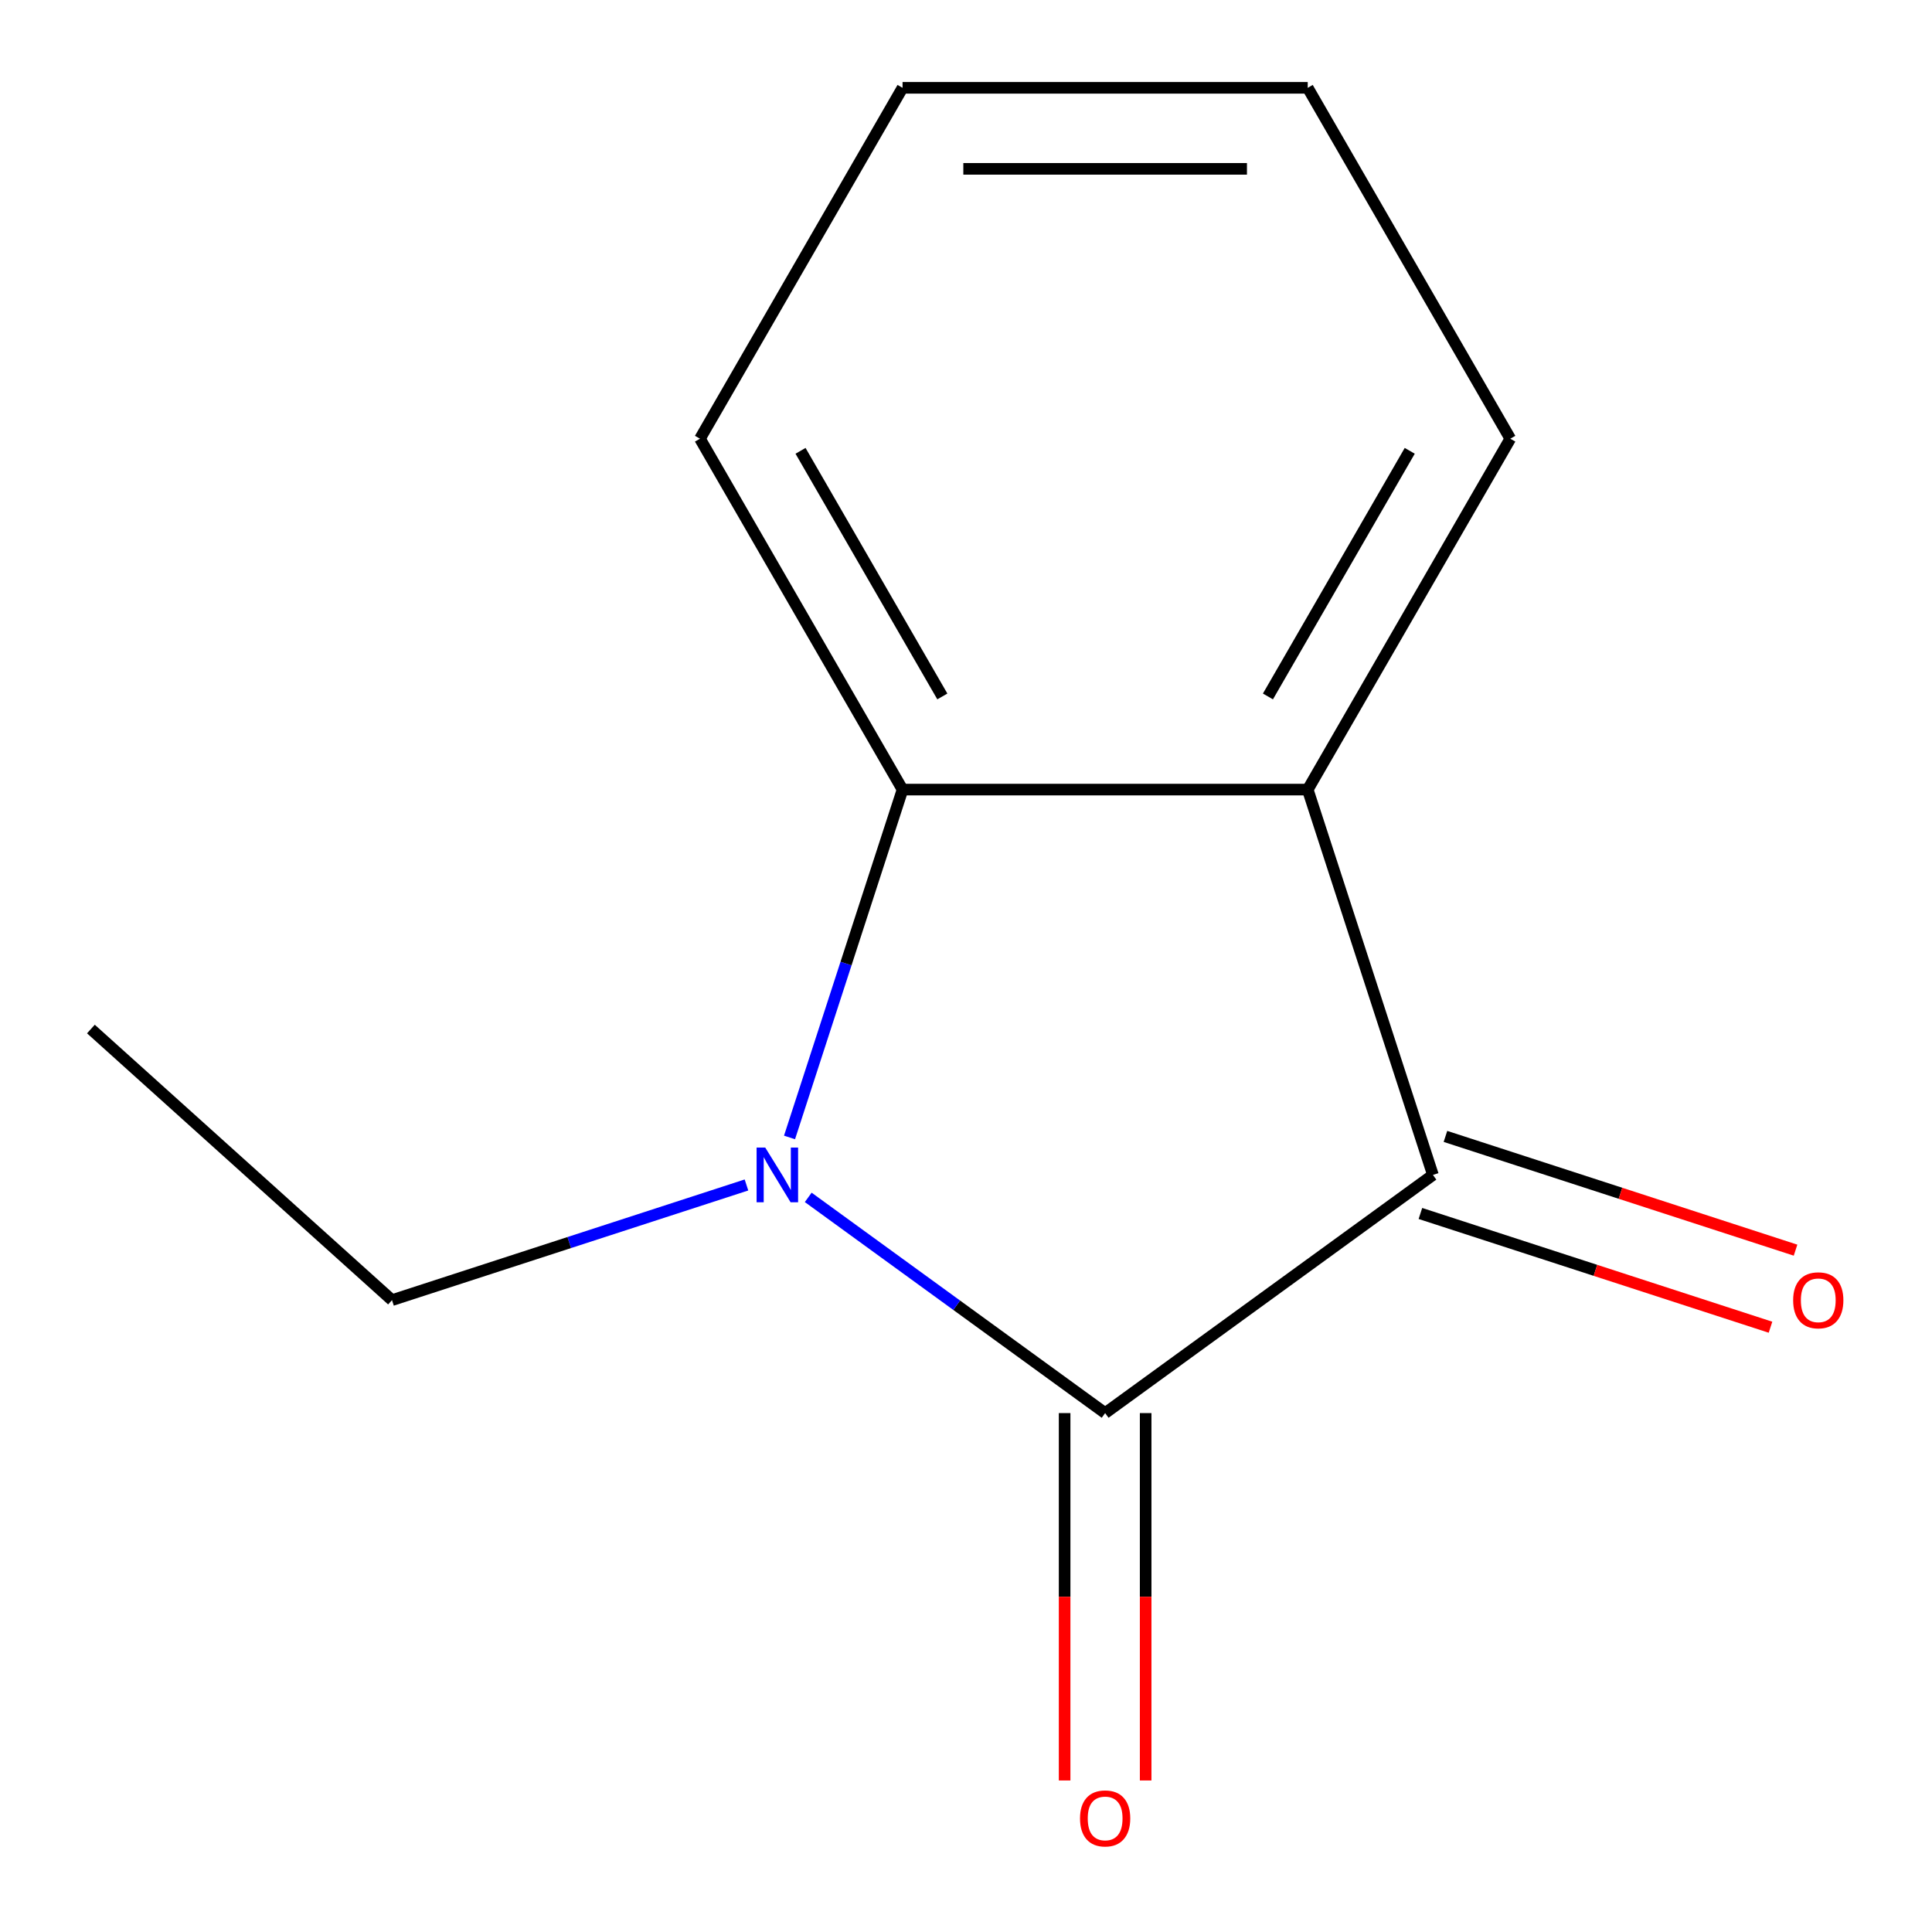<?xml version='1.0' encoding='iso-8859-1'?>
<svg version='1.1' baseProfile='full'
              xmlns='http://www.w3.org/2000/svg'
                      xmlns:rdkit='http://www.rdkit.org/xml'
                      xmlns:xlink='http://www.w3.org/1999/xlink'
                  xml:space='preserve'
width='1000px' height='1000px' viewBox='0 0 1000 1000'>
<!-- END OF HEADER -->
<rect style='opacity:1.0;fill:#FFFFFF;stroke:none' width='1000' height='1000' x='0' y='0'> </rect>
<path class='bond-0' d='M 572.017,731.414 L 495.176,675.586' style='fill:none;fill-rule:evenodd;stroke:#000000;stroke-width:6px;stroke-linecap:butt;stroke-linejoin:miter;stroke-opacity:1' />
<path class='bond-0' d='M 495.176,675.586 L 418.336,619.758' style='fill:none;fill-rule:evenodd;stroke:#0000FF;stroke-width:6px;stroke-linecap:butt;stroke-linejoin:miter;stroke-opacity:1' />
<path class='bond-1' d='M 572.017,731.414 L 741.681,608.146' style='fill:none;fill-rule:evenodd;stroke:#000000;stroke-width:6px;stroke-linecap:butt;stroke-linejoin:miter;stroke-opacity:1' />
<path class='bond-4' d='M 551.045,731.414 L 551.045,826.491' style='fill:none;fill-rule:evenodd;stroke:#000000;stroke-width:6px;stroke-linecap:butt;stroke-linejoin:miter;stroke-opacity:1' />
<path class='bond-4' d='M 551.045,826.491 L 551.045,921.567' style='fill:none;fill-rule:evenodd;stroke:#FF0000;stroke-width:6px;stroke-linecap:butt;stroke-linejoin:miter;stroke-opacity:1' />
<path class='bond-4' d='M 592.989,731.414 L 592.989,826.491' style='fill:none;fill-rule:evenodd;stroke:#000000;stroke-width:6px;stroke-linecap:butt;stroke-linejoin:miter;stroke-opacity:1' />
<path class='bond-4' d='M 592.989,826.491 L 592.989,921.567' style='fill:none;fill-rule:evenodd;stroke:#FF0000;stroke-width:6px;stroke-linecap:butt;stroke-linejoin:miter;stroke-opacity:1' />
<path class='bond-3' d='M 408.657,588.743 L 437.908,498.718' style='fill:none;fill-rule:evenodd;stroke:#0000FF;stroke-width:6px;stroke-linecap:butt;stroke-linejoin:miter;stroke-opacity:1' />
<path class='bond-3' d='M 437.908,498.718 L 467.159,408.694' style='fill:none;fill-rule:evenodd;stroke:#000000;stroke-width:6px;stroke-linecap:butt;stroke-linejoin:miter;stroke-opacity:1' />
<path class='bond-6' d='M 386.37,613.339 L 294.635,643.145' style='fill:none;fill-rule:evenodd;stroke:#0000FF;stroke-width:6px;stroke-linecap:butt;stroke-linejoin:miter;stroke-opacity:1' />
<path class='bond-6' d='M 294.635,643.145 L 202.901,672.952' style='fill:none;fill-rule:evenodd;stroke:#000000;stroke-width:6px;stroke-linecap:butt;stroke-linejoin:miter;stroke-opacity:1' />
<path class='bond-2' d='M 741.681,608.146 L 676.875,408.694' style='fill:none;fill-rule:evenodd;stroke:#000000;stroke-width:6px;stroke-linecap:butt;stroke-linejoin:miter;stroke-opacity:1' />
<path class='bond-5' d='M 735.2,628.091 L 825.805,657.53' style='fill:none;fill-rule:evenodd;stroke:#000000;stroke-width:6px;stroke-linecap:butt;stroke-linejoin:miter;stroke-opacity:1' />
<path class='bond-5' d='M 825.805,657.53 L 916.409,686.969' style='fill:none;fill-rule:evenodd;stroke:#FF0000;stroke-width:6px;stroke-linecap:butt;stroke-linejoin:miter;stroke-opacity:1' />
<path class='bond-5' d='M 748.162,588.201 L 838.766,617.64' style='fill:none;fill-rule:evenodd;stroke:#000000;stroke-width:6px;stroke-linecap:butt;stroke-linejoin:miter;stroke-opacity:1' />
<path class='bond-5' d='M 838.766,617.64 L 929.371,647.079' style='fill:none;fill-rule:evenodd;stroke:#FF0000;stroke-width:6px;stroke-linecap:butt;stroke-linejoin:miter;stroke-opacity:1' />
<path class='bond-7' d='M 676.875,408.694 L 781.733,227.074' style='fill:none;fill-rule:evenodd;stroke:#000000;stroke-width:6px;stroke-linecap:butt;stroke-linejoin:miter;stroke-opacity:1' />
<path class='bond-7' d='M 656.28,360.479 L 729.681,233.345' style='fill:none;fill-rule:evenodd;stroke:#000000;stroke-width:6px;stroke-linecap:butt;stroke-linejoin:miter;stroke-opacity:1' />
<path class='bond-12' d='M 676.875,408.694 L 467.159,408.694' style='fill:none;fill-rule:evenodd;stroke:#000000;stroke-width:6px;stroke-linecap:butt;stroke-linejoin:miter;stroke-opacity:1' />
<path class='bond-8' d='M 467.159,408.694 L 362.301,227.074' style='fill:none;fill-rule:evenodd;stroke:#000000;stroke-width:6px;stroke-linecap:butt;stroke-linejoin:miter;stroke-opacity:1' />
<path class='bond-8' d='M 487.754,360.479 L 414.353,233.345' style='fill:none;fill-rule:evenodd;stroke:#000000;stroke-width:6px;stroke-linecap:butt;stroke-linejoin:miter;stroke-opacity:1' />
<path class='bond-9' d='M 202.901,672.952 L 47.051,532.624' style='fill:none;fill-rule:evenodd;stroke:#000000;stroke-width:6px;stroke-linecap:butt;stroke-linejoin:miter;stroke-opacity:1' />
<path class='bond-10' d='M 781.733,227.074 L 676.875,45.455' style='fill:none;fill-rule:evenodd;stroke:#000000;stroke-width:6px;stroke-linecap:butt;stroke-linejoin:miter;stroke-opacity:1' />
<path class='bond-11' d='M 362.301,227.074 L 467.159,45.455' style='fill:none;fill-rule:evenodd;stroke:#000000;stroke-width:6px;stroke-linecap:butt;stroke-linejoin:miter;stroke-opacity:1' />
<path class='bond-13' d='M 676.875,45.455 L 467.159,45.455' style='fill:none;fill-rule:evenodd;stroke:#000000;stroke-width:6px;stroke-linecap:butt;stroke-linejoin:miter;stroke-opacity:1' />
<path class='bond-13' d='M 645.418,87.398 L 498.616,87.398' style='fill:none;fill-rule:evenodd;stroke:#000000;stroke-width:6px;stroke-linecap:butt;stroke-linejoin:miter;stroke-opacity:1' />
<path  class='atom-1' d='M 396.093 593.986
L 405.373 608.986
Q 406.293 610.466, 407.773 613.146
Q 409.253 615.826, 409.333 615.986
L 409.333 593.986
L 413.093 593.986
L 413.093 622.306
L 409.213 622.306
L 399.253 605.906
Q 398.093 603.986, 396.853 601.786
Q 395.653 599.586, 395.293 598.906
L 395.293 622.306
L 391.613 622.306
L 391.613 593.986
L 396.093 593.986
' fill='#0000FF'/>
<path  class='atom-5' d='M 559.017 941.21
Q 559.017 934.41, 562.377 930.61
Q 565.737 926.81, 572.017 926.81
Q 578.297 926.81, 581.657 930.61
Q 585.017 934.41, 585.017 941.21
Q 585.017 948.09, 581.617 952.01
Q 578.217 955.89, 572.017 955.89
Q 565.777 955.89, 562.377 952.01
Q 559.017 948.13, 559.017 941.21
M 572.017 952.69
Q 576.337 952.69, 578.657 949.81
Q 581.017 946.89, 581.017 941.21
Q 581.017 935.65, 578.657 932.85
Q 576.337 930.01, 572.017 930.01
Q 567.697 930.01, 565.337 932.81
Q 563.017 935.61, 563.017 941.21
Q 563.017 946.93, 565.337 949.81
Q 567.697 952.69, 572.017 952.69
' fill='#FF0000'/>
<path  class='atom-6' d='M 928.133 673.032
Q 928.133 666.232, 931.493 662.432
Q 934.853 658.632, 941.133 658.632
Q 947.413 658.632, 950.773 662.432
Q 954.133 666.232, 954.133 673.032
Q 954.133 679.912, 950.733 683.832
Q 947.333 687.712, 941.133 687.712
Q 934.893 687.712, 931.493 683.832
Q 928.133 679.952, 928.133 673.032
M 941.133 684.512
Q 945.453 684.512, 947.773 681.632
Q 950.133 678.712, 950.133 673.032
Q 950.133 667.472, 947.773 664.672
Q 945.453 661.832, 941.133 661.832
Q 936.813 661.832, 934.453 664.632
Q 932.133 667.432, 932.133 673.032
Q 932.133 678.752, 934.453 681.632
Q 936.813 684.512, 941.133 684.512
' fill='#FF0000'/>
</svg>
